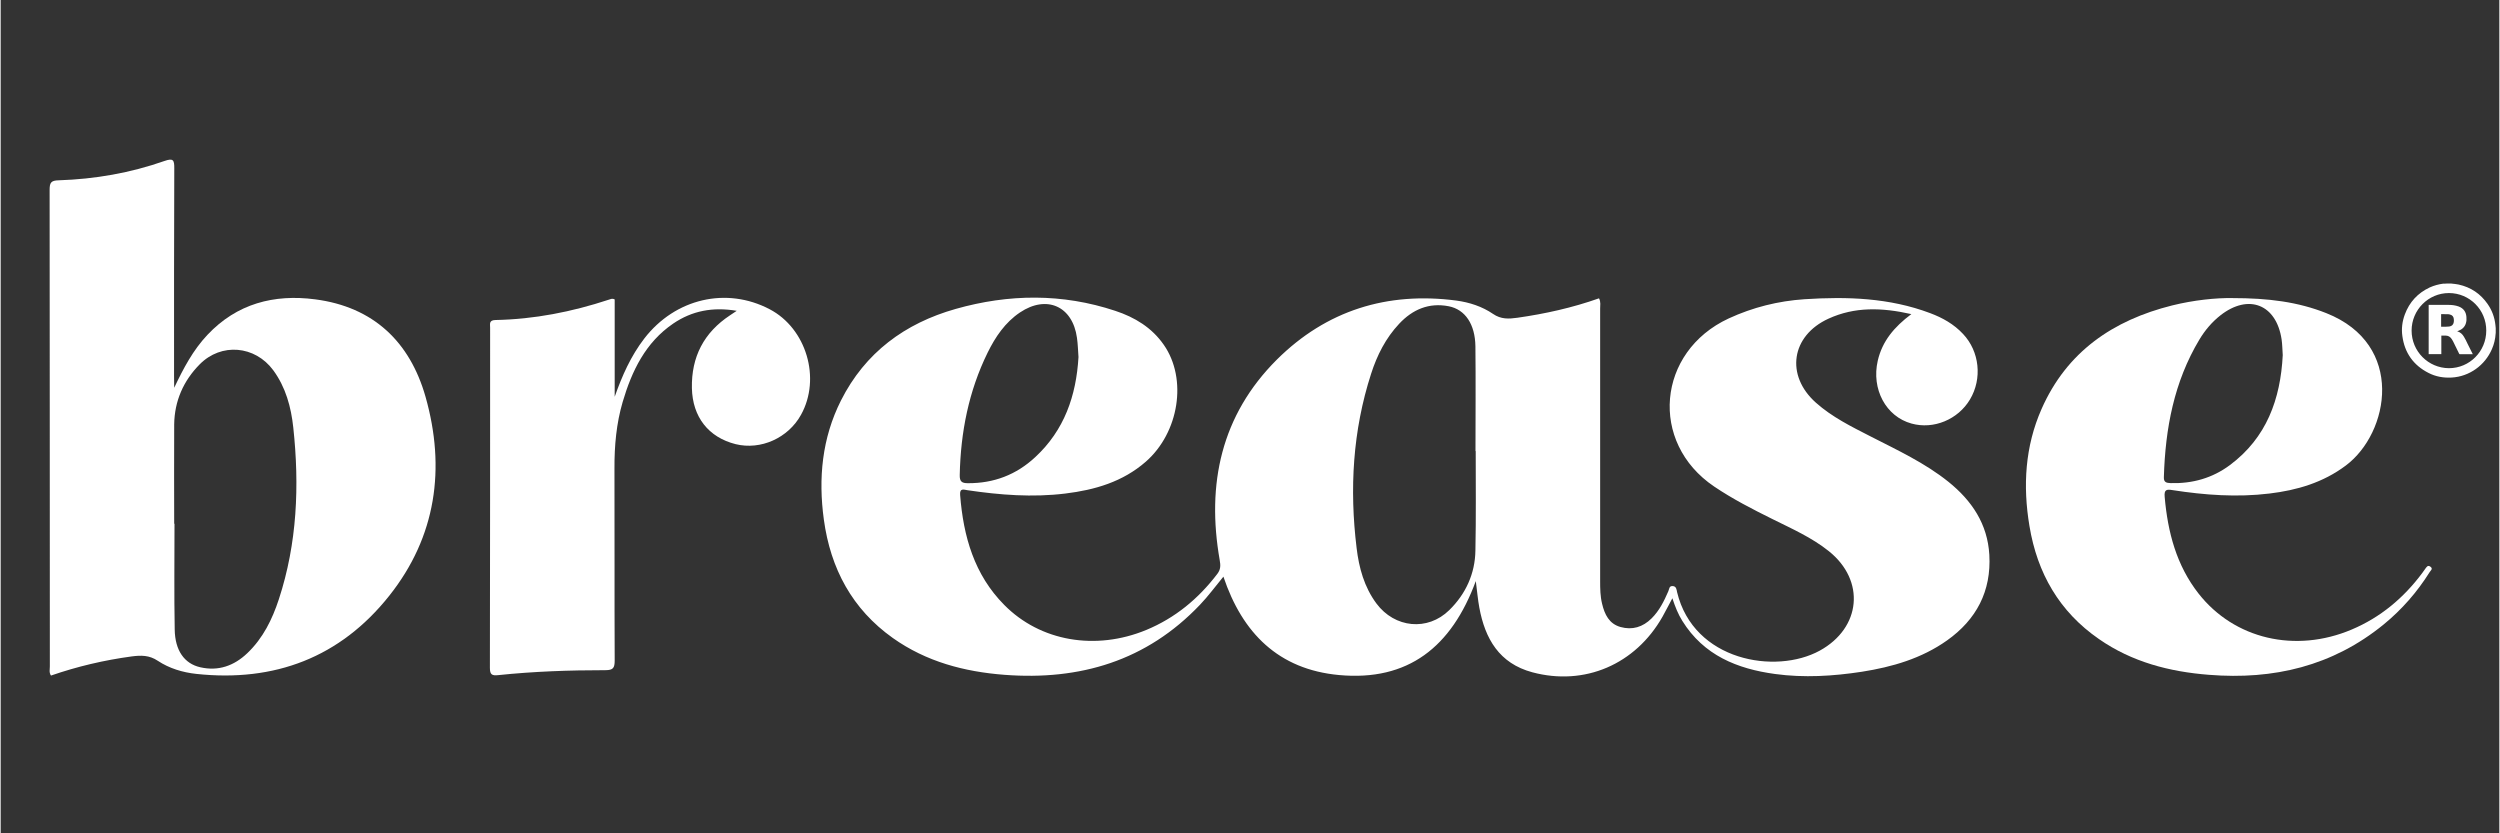 <svg version="1.0" preserveAspectRatio="xMidYMid meet" height="100" viewBox="0 0 224.88 75" zoomAndPan="magnify" width="300" xmlns:xlink="http://www.w3.org/1999/xlink" xmlns="http://www.w3.org/2000/svg"><rect x="0" y="0" width="224.88" height="75" fill="#333333" stroke="none"/><defs><clipPath id="6405d0ef57"><path clip-rule="nonzero" d="M 216 25 L 224.762 25 L 224.762 34 L 216 34 Z M 216 25"></path></clipPath></defs><path fill-rule="nonzero" fill-opacity="1" d="M 171.961 28.27 C 169.289 27.668 166.863 27.602 164.504 28.68 C 161.141 30.215 160.613 33.785 163.371 36.242 C 164.824 37.535 166.559 38.391 168.27 39.266 C 170.684 40.504 173.164 41.648 175.305 43.367 C 177.406 45.062 178.82 47.152 178.98 49.934 C 179.164 53.211 177.82 55.758 175.176 57.637 C 172.879 59.266 170.242 60.027 167.512 60.457 C 164.918 60.855 162.309 61.016 159.699 60.66 C 156.281 60.195 153.273 58.977 151.348 55.879 C 150.969 55.273 150.711 54.625 150.453 53.844 C 150.129 54.445 149.859 54.977 149.57 55.496 C 147.129 59.805 142.547 61.766 137.844 60.504 C 134.871 59.703 133.594 57.488 133.078 54.68 C 132.949 53.992 132.891 53.285 132.762 52.297 C 130.578 58.234 126.664 61.328 120.453 60.754 C 115.008 60.25 111.75 56.977 110.047 51.898 C 109.336 52.754 108.688 53.648 107.938 54.43 C 103.133 59.48 97.137 61.254 90.34 60.734 C 86.73 60.457 83.305 59.555 80.297 57.422 C 76.633 54.82 74.688 51.172 74.086 46.762 C 73.578 43.043 73.922 39.434 75.625 36.047 C 77.801 31.73 81.383 29.098 85.945 27.805 C 90.73 26.449 95.543 26.391 100.309 27.973 C 102.07 28.551 103.613 29.488 104.688 31.043 C 106.816 34.102 106.059 38.93 103.059 41.555 C 100.984 43.367 98.477 44.094 95.82 44.418 C 92.879 44.781 89.941 44.551 87.027 44.121 C 86.703 44.074 86.297 43.891 86.352 44.551 C 86.641 48.27 87.621 51.723 90.324 54.445 C 93.57 57.73 98.543 58.578 103.098 56.699 C 105.707 55.617 107.797 53.887 109.5 51.648 C 109.809 51.246 109.797 50.875 109.715 50.418 C 108.512 43.562 109.844 37.367 114.859 32.363 C 119.312 27.938 124.793 26.234 131.012 27.051 C 132.188 27.211 133.336 27.582 134.316 28.254 C 135.031 28.746 135.734 28.707 136.504 28.598 C 139 28.242 141.465 27.695 143.852 26.848 C 144.027 27.184 143.953 27.488 143.953 27.777 C 143.961 35.945 143.961 44.121 143.953 52.289 C 143.953 52.977 143.961 53.664 144.129 54.344 C 144.359 55.301 144.758 56.141 145.785 56.43 C 146.852 56.727 147.793 56.438 148.582 55.656 C 149.277 54.969 149.703 54.102 150.09 53.211 C 150.172 53.031 150.156 52.727 150.469 52.746 C 150.812 52.754 150.832 53.062 150.875 53.285 C 152.367 59.488 159.746 60.734 163.715 58.559 C 167.445 56.512 167.844 52.25 164.531 49.602 C 162.992 48.371 161.199 47.582 159.457 46.715 C 157.66 45.824 155.883 44.914 154.211 43.785 C 148.34 39.824 149.062 31.656 155.523 28.66 C 157.699 27.656 159.977 27.09 162.344 26.93 C 166.176 26.68 169.98 26.801 173.648 28.18 C 174.766 28.598 175.793 29.172 176.617 30.059 C 178.098 31.629 178.359 34.074 177.238 35.953 C 176.164 37.758 173.961 38.672 171.98 38.121 C 169.668 37.488 168.352 35.016 168.938 32.465 C 169.344 30.707 170.406 29.434 171.961 28.27 Z M 132.754 40.598 C 132.742 40.598 132.742 40.598 132.734 40.598 C 132.734 37.453 132.762 34.309 132.727 31.164 C 132.699 29.184 131.809 27.852 130.32 27.562 C 128.551 27.219 127.078 27.844 125.867 29.137 C 124.652 30.43 123.875 31.973 123.34 33.637 C 121.684 38.762 121.387 44.012 122.035 49.32 C 122.246 51.098 122.719 52.836 123.82 54.316 C 125.461 56.52 128.422 56.828 130.375 54.91 C 131.855 53.461 132.699 51.629 132.727 49.535 C 132.789 46.551 132.754 43.574 132.754 40.598 Z M 97.004 32.133 C 96.961 31.555 96.949 30.977 96.867 30.402 C 96.477 27.555 94.137 26.512 91.738 28.121 C 90.398 29.023 89.527 30.316 88.824 31.742 C 87.121 35.211 86.398 38.902 86.316 42.746 C 86.297 43.359 86.527 43.488 87.055 43.488 C 89.387 43.5 91.414 42.727 93.117 41.137 C 95.727 38.719 96.801 35.621 97.004 32.133 Z M 97.004 32.133" fill="#ffffff"></path><path fill-rule="nonzero" fill-opacity="1" d="M 15.617 34.902 C 16.441 33.164 17.309 31.516 18.605 30.141 C 21.262 27.32 24.605 26.457 28.305 26.941 C 33.547 27.621 36.832 30.766 38.238 35.711 C 40.062 42.148 39.199 48.297 34.98 53.609 C 30.566 59.172 24.648 61.406 17.613 60.652 C 16.383 60.52 15.172 60.156 14.137 59.469 C 13.375 58.957 12.625 58.969 11.793 59.078 C 9.312 59.414 6.895 59.98 4.527 60.801 C 4.34 60.52 4.426 60.242 4.426 59.98 C 4.414 45.684 4.426 31.395 4.406 17.098 C 4.406 16.438 4.527 16.242 5.23 16.227 C 8.488 16.121 11.672 15.566 14.754 14.484 C 15.531 14.215 15.633 14.402 15.625 15.145 C 15.598 21.379 15.605 27.621 15.605 33.852 Z M 15.617 47.137 C 15.625 47.137 15.633 47.137 15.645 47.137 C 15.645 50.309 15.605 53.48 15.664 56.652 C 15.691 58.531 16.523 59.73 17.969 60.055 C 19.586 60.426 21.004 59.926 22.195 58.789 C 23.613 57.441 24.445 55.738 25.039 53.926 C 26.688 48.883 26.898 43.703 26.336 38.484 C 26.141 36.652 25.66 34.855 24.531 33.32 C 22.891 31.098 19.848 30.828 17.91 32.793 C 16.449 34.27 15.645 36.094 15.617 38.195 C 15.598 41.184 15.617 44.16 15.617 47.137 Z M 15.617 47.137" fill="#ffffff"></path><path fill-rule="nonzero" fill-opacity="1" d="M 200.852 26.828 C 204.109 26.828 206.758 27.172 209.301 28.18 C 216.449 31.004 214.984 38.969 211.062 41.898 C 209.016 43.434 206.672 44.121 204.191 44.418 C 201.277 44.773 198.371 44.559 195.484 44.113 C 194.945 44.027 194.695 44.039 194.762 44.734 C 195.039 47.891 195.816 50.875 197.805 53.414 C 201.027 57.527 206.535 58.801 211.59 56.66 C 214.191 55.562 216.273 53.812 217.949 51.562 C 218.031 51.453 218.105 51.34 218.188 51.227 C 218.316 51.062 218.43 50.801 218.695 51.016 C 218.93 51.199 218.688 51.359 218.605 51.496 C 217.484 53.285 216.113 54.855 214.477 56.195 C 209.875 59.953 204.555 61.199 198.75 60.734 C 195.195 60.457 191.816 59.582 188.848 57.516 C 185.281 55.051 183.293 51.59 182.59 47.34 C 181.988 43.723 182.191 40.188 183.68 36.809 C 185.957 31.648 190.113 28.82 195.438 27.488 C 197.379 27.008 199.379 26.801 200.852 26.828 Z M 205.387 31.965 C 205.352 31.48 205.352 31.016 205.285 30.551 C 204.812 27.387 202.305 26.402 199.777 28.383 C 199.008 28.988 198.391 29.723 197.891 30.551 C 195.602 34.363 194.816 38.566 194.688 42.941 C 194.668 43.434 194.945 43.461 195.297 43.48 C 197.262 43.535 199.055 43.031 200.629 41.859 C 203.934 39.395 205.184 35.926 205.387 31.965 Z M 205.387 31.965" fill="#ffffff"></path><path fill-rule="nonzero" fill-opacity="1" d="M 55.262 26.949 L 55.262 35.711 C 55.926 33.824 56.715 32.039 57.934 30.457 C 60.711 26.867 65.32 25.789 69.211 27.832 C 72.516 29.562 73.848 34.059 72.031 37.332 C 70.875 39.426 68.402 40.531 66.145 39.973 C 63.703 39.359 62.266 37.527 62.211 34.93 C 62.156 32.113 63.293 29.926 65.645 28.375 C 65.805 28.27 65.961 28.168 66.246 27.973 C 64.082 27.609 62.223 27.973 60.535 29.117 C 58.035 30.82 56.805 33.379 55.98 36.176 C 55.41 38.121 55.234 40.121 55.242 42.141 C 55.262 47.906 55.234 53.676 55.262 59.441 C 55.262 60.113 55.129 60.316 54.418 60.316 C 51.195 60.316 47.984 60.426 44.781 60.762 C 44.227 60.82 44.031 60.727 44.031 60.113 C 44.051 49.906 44.051 39.695 44.051 29.488 C 44.051 29.156 43.93 28.812 44.543 28.801 C 48.023 28.734 51.41 28.066 54.715 26.977 C 54.871 26.941 55.012 26.82 55.262 26.949 Z M 55.262 26.949" fill="#ffffff"></path><g clip-path="url(#6405d0ef57)"><path fill-rule="nonzero" fill-opacity="1" d="M 220.133 25.52 C 220.27 25.52 220.418 25.52 220.559 25.52 C 220.578 25.52 220.594 25.527 220.613 25.527 C 220.816 25.555 221.02 25.562 221.215 25.609 C 222.316 25.852 223.188 26.438 223.824 27.359 C 224.223 27.926 224.453 28.559 224.527 29.246 C 224.539 29.34 224.547 29.441 224.555 29.535 L 224.555 29.965 C 224.555 29.984 224.547 30 224.547 30.02 C 224.52 30.504 224.41 30.969 224.215 31.414 C 223.594 32.867 222.195 33.891 220.586 33.98 C 219.855 34.02 219.152 33.898 218.504 33.562 C 217.152 32.875 216.355 31.758 216.152 30.242 C 216.059 29.582 216.141 28.93 216.375 28.301 C 216.789 27.184 217.539 26.375 218.613 25.871 C 219.004 25.695 219.418 25.582 219.844 25.527 C 219.945 25.535 220.039 25.527 220.133 25.52 Z M 220.344 26.375 C 218.492 26.375 216.984 27.891 216.984 29.75 C 216.984 31.621 218.484 33.125 220.344 33.137 C 222.207 33.137 223.703 31.621 223.703 29.758 C 223.715 27.891 222.207 26.375 220.344 26.375 Z M 220.344 26.375" fill="#ffffff"></path></g><path fill-rule="nonzero" fill-opacity="1" d="M 218.504 27.441 C 218.52 27.441 218.539 27.441 218.559 27.441 C 219.152 27.441 219.734 27.441 220.328 27.441 C 220.633 27.441 220.93 27.48 221.215 27.582 C 221.648 27.742 221.883 28.059 221.918 28.523 C 221.938 28.719 221.926 28.902 221.871 29.09 C 221.77 29.441 221.512 29.656 221.188 29.777 C 221.16 29.789 221.133 29.797 221.086 29.816 C 221.363 29.891 221.559 30.074 221.695 30.309 C 221.809 30.496 221.91 30.699 222 30.895 C 222.16 31.199 222.309 31.516 222.465 31.824 C 222.473 31.844 222.484 31.863 222.492 31.879 C 222.473 31.879 222.457 31.879 222.438 31.879 C 222.066 31.879 221.707 31.879 221.336 31.879 C 221.297 31.879 221.281 31.871 221.262 31.832 C 221.086 31.473 220.91 31.109 220.723 30.734 C 220.68 30.645 220.621 30.559 220.566 30.477 C 220.445 30.309 220.289 30.215 220.086 30.207 C 219.945 30.195 219.809 30.207 219.66 30.207 L 219.66 31.871 L 218.52 31.871 L 218.52 27.441 Z M 219.641 29.406 C 219.781 29.406 219.91 29.406 220.047 29.406 C 220.152 29.406 220.262 29.398 220.371 29.387 C 220.613 29.352 220.742 29.219 220.781 28.988 C 220.797 28.895 220.789 28.793 220.781 28.699 C 220.762 28.496 220.641 28.355 220.438 28.309 C 220.391 28.301 220.344 28.281 220.297 28.281 C 220.086 28.27 219.871 28.27 219.66 28.27 C 219.652 28.27 219.652 28.27 219.641 28.281 Z M 219.641 29.406" fill="#ffffff"></path></svg>